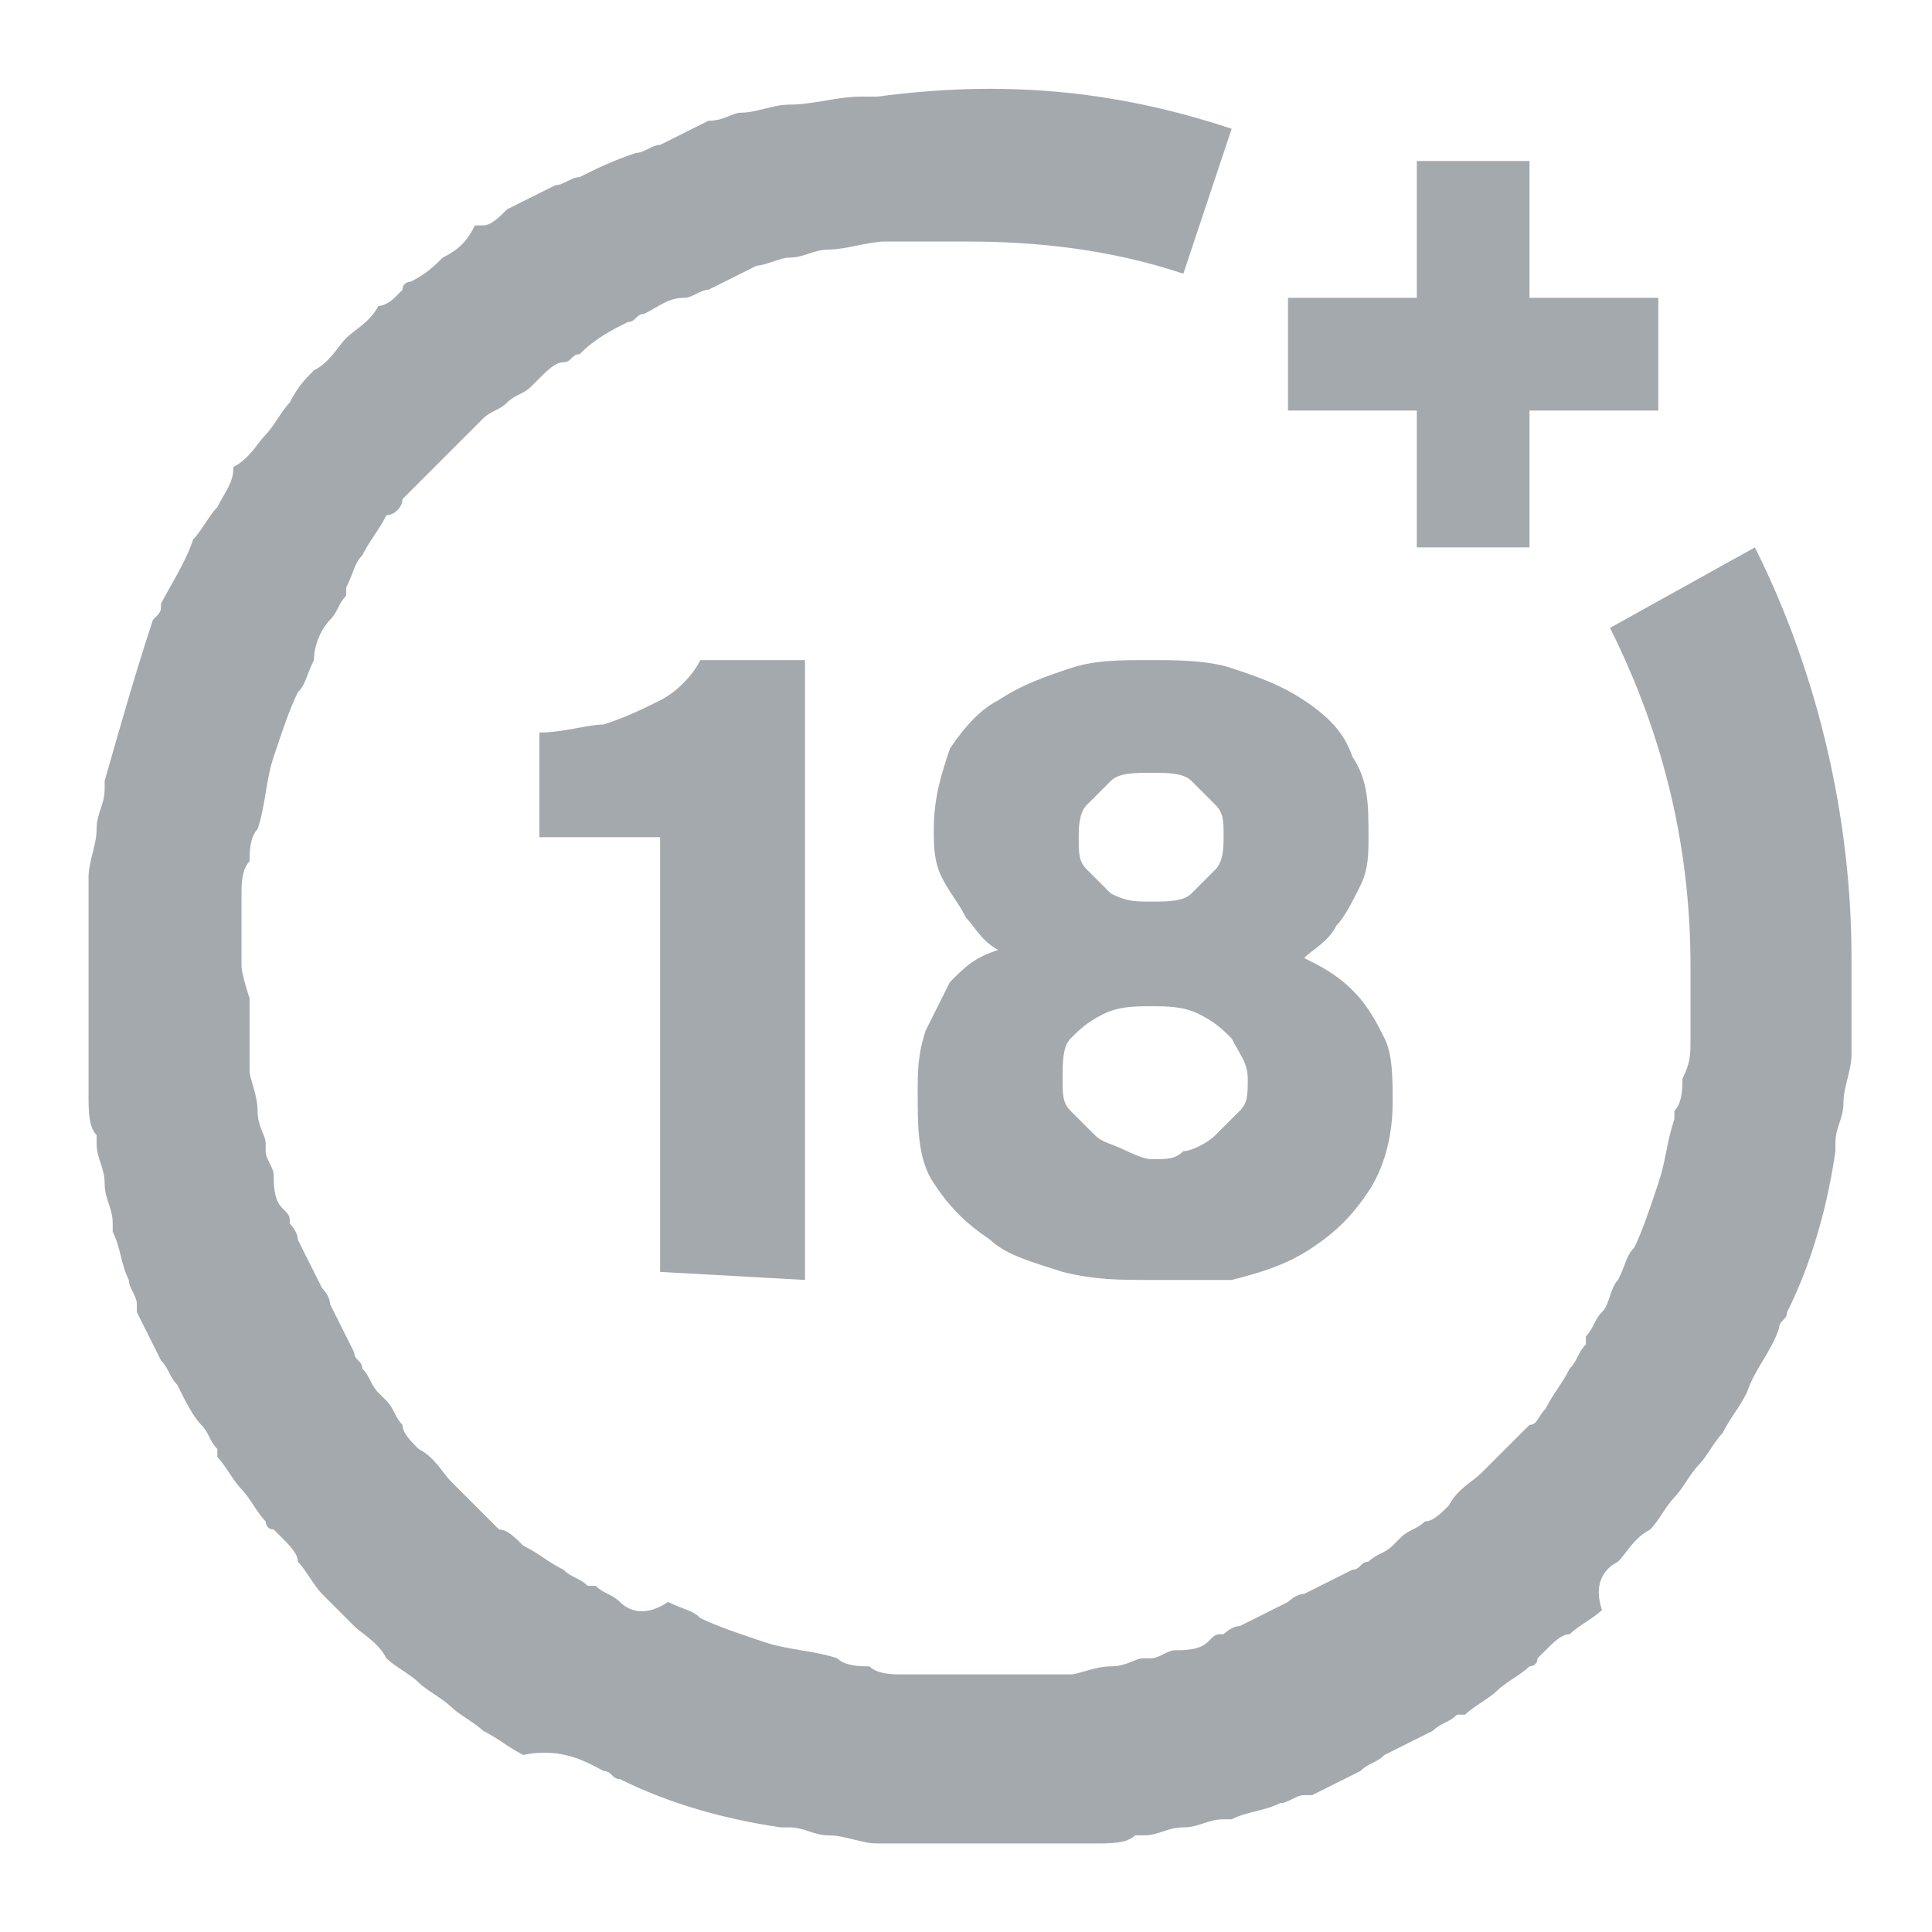 <?xml version="1.0" encoding="iso-8859-1"?>
<!-- Generator: Adobe Illustrator 27.0.0, SVG Export Plug-In . SVG Version: 6.00 Build 0)  -->
<!DOCTYPE svg PUBLIC "-//W3C//DTD SVG 1.1//EN" "http://www.w3.org/Graphics/SVG/1.1/DTD/svg11.dtd">
<svg version="1.1" id="Layer_1" xmlns:x="http://ns.adobe.com/Extensibility/1.0/" xmlns:i="http://ns.adobe.com/AdobeIllustrator/10.0/" xmlns:graph="http://ns.adobe.com/Graphs/1.0/"
	 xmlns="http://www.w3.org/2000/svg" xmlns:xlink="http://www.w3.org/1999/xlink" x="0px" y="0px" width="24px" height="24px"
	 viewBox="0 0 24 24" style="enable-background:new 0 0 24 24;" xml:space="preserve">
<style type="text/css">
	.st0{fill:#A4A9AE;}
</style>
<g>
	<g>
		<path class="st0" d="M8.2,15.8v-5.4H6.7V9.1C7,9.1,7.3,9,7.5,9C7.8,8.9,8,8.8,8.2,8.7s0.4-0.3,0.5-0.5H10v7.7L8.2,15.8L8.2,15.8z"
			/>
		<path class="st0" d="M14.3,15.9c-0.4,0-0.7,0-1.1-0.1c-0.3-0.1-0.7-0.2-0.9-0.4c-0.3-0.2-0.5-0.4-0.7-0.7s-0.2-0.7-0.2-1.1
			c0-0.3,0-0.5,0.1-0.8c0.1-0.2,0.2-0.4,0.3-0.6c0.2-0.2,0.3-0.3,0.6-0.4c-0.2-0.1-0.3-0.3-0.4-0.4c-0.1-0.2-0.2-0.3-0.3-0.5
			s-0.1-0.4-0.1-0.6c0-0.4,0.1-0.7,0.2-1C12,9,12.2,8.8,12.4,8.7c0.3-0.2,0.6-0.3,0.9-0.4c0.3-0.1,0.6-0.1,1-0.1c0.3,0,0.7,0,1,0.1
			s0.6,0.2,0.9,0.4s0.5,0.4,0.6,0.7C17,9.7,17,10,17,10.4c0,0.2,0,0.4-0.1,0.6c-0.1,0.2-0.2,0.4-0.3,0.5c-0.1,0.2-0.3,0.3-0.4,0.4
			c0.2,0.1,0.4,0.2,0.6,0.4s0.3,0.4,0.4,0.6c0.1,0.2,0.1,0.5,0.1,0.8c0,0.4-0.1,0.8-0.3,1.1c-0.2,0.3-0.4,0.5-0.7,0.7
			c-0.3,0.2-0.6,0.3-1,0.4C15,15.9,14.7,15.9,14.3,15.9z M14.3,14.4c0.2,0,0.3,0,0.4-0.1c0.1,0,0.3-0.1,0.4-0.2
			c0.1-0.1,0.2-0.2,0.3-0.3s0.1-0.2,0.1-0.4s-0.1-0.3-0.2-0.5c-0.1-0.1-0.2-0.2-0.4-0.3s-0.4-0.1-0.6-0.1c-0.2,0-0.4,0-0.6,0.1
			c-0.2,0.1-0.3,0.2-0.4,0.3c-0.1,0.1-0.1,0.3-0.1,0.5s0,0.3,0.1,0.4c0.1,0.1,0.2,0.2,0.3,0.3s0.2,0.1,0.4,0.2
			C14,14.3,14.2,14.4,14.3,14.4z M14.3,11.2c0.2,0,0.4,0,0.5-0.1s0.2-0.2,0.3-0.3s0.1-0.3,0.1-0.4c0-0.2,0-0.3-0.1-0.4
			c-0.1-0.1-0.2-0.2-0.3-0.3s-0.3-0.1-0.5-0.1s-0.4,0-0.5,0.1s-0.2,0.2-0.3,0.3s-0.1,0.3-0.1,0.4c0,0.2,0,0.3,0.1,0.4
			c0.1,0.1,0.2,0.2,0.3,0.3C14,11.2,14.1,11.2,14.3,11.2z"/>
	</g>
	<g>
		<path class="st0" d="M17.6,6.8V5.1H16V3.7h1.6V2H19v1.7h1.6v1.4H19v1.7H17.6z"/>
	</g>
	<path class="st0" d="M20.1,19.4c0.1-0.1,0.2-0.3,0.4-0.4c0.1-0.1,0.2-0.3,0.3-0.4c0.1-0.1,0.2-0.3,0.3-0.4c0.1-0.1,0.2-0.3,0.3-0.4
		c0.1-0.2,0.2-0.3,0.3-0.5c0.1-0.3,0.3-0.5,0.4-0.8c0-0.1,0.1-0.1,0.1-0.2c0.3-0.6,0.5-1.3,0.6-2v-0.1c0-0.2,0.1-0.3,0.1-0.5
		s0.1-0.4,0.1-0.6c0-0.1,0-0.2,0-0.3c0-0.3,0-0.5,0-0.8c0,0,0,0,0-0.1l0,0c0-1.7-0.4-3.5-1.2-5.1l-1.8,1c0.7,1.4,1,2.8,1,4.2
		c0,0.2,0,0.4,0,0.6c0,0.1,0,0.2,0,0.3c0,0.2,0,0.3-0.1,0.5c0,0.1,0,0.3-0.1,0.4c0,0,0,0,0,0.1c-0.1,0.3-0.1,0.5-0.2,0.8
		s-0.2,0.6-0.3,0.8c-0.1,0.1-0.1,0.2-0.2,0.4C20,16,20,16.2,19.9,16.3s-0.1,0.2-0.2,0.3c0,0,0,0,0,0.1c-0.1,0.1-0.1,0.2-0.2,0.3
		c-0.1,0.2-0.2,0.3-0.3,0.5c-0.1,0.1-0.1,0.2-0.2,0.2c-0.1,0.1-0.3,0.3-0.4,0.4s-0.1,0.1-0.2,0.2s-0.3,0.2-0.4,0.4
		c-0.1,0.1-0.2,0.2-0.3,0.2c-0.1,0.1-0.2,0.1-0.3,0.2l-0.1,0.1c-0.1,0.1-0.2,0.1-0.3,0.2c-0.1,0-0.1,0.1-0.2,0.1
		c-0.2,0.1-0.4,0.2-0.6,0.3c-0.1,0-0.2,0.1-0.2,0.1c-0.2,0.1-0.4,0.2-0.6,0.3c-0.1,0-0.2,0.1-0.2,0.1c-0.1,0-0.1,0-0.2,0.1
		c-0.1,0.1-0.3,0.1-0.4,0.1c-0.1,0-0.2,0.1-0.3,0.1h-0.1c-0.1,0-0.2,0.1-0.4,0.1s-0.4,0.1-0.5,0.1s-0.2,0-0.3,0c-0.2,0-0.4,0-0.6,0
		c-0.1,0-0.2,0-0.3,0c-0.2,0-0.4,0-0.6,0c-0.1,0-0.2,0-0.3,0s-0.3,0-0.4-0.1l0,0c-0.1,0-0.3,0-0.4-0.1c-0.3-0.1-0.6-0.1-0.9-0.2
		s-0.6-0.2-0.8-0.3C8.6,20,8.5,20,8.3,19.9c-0.3,0.2-0.5,0.1-0.6,0c-0.1-0.1-0.2-0.1-0.3-0.2c0,0,0,0-0.1,0
		c-0.1-0.1-0.2-0.1-0.3-0.2c-0.2-0.1-0.3-0.2-0.5-0.3C6.4,19.1,6.3,19,6.2,19c-0.1-0.1-0.3-0.3-0.4-0.4s-0.1-0.1-0.2-0.2
		S5.4,18.1,5.2,18C5.1,17.9,5,17.8,5,17.7c-0.1-0.1-0.1-0.2-0.2-0.3l-0.1-0.1c-0.1-0.1-0.1-0.2-0.2-0.3c0-0.1-0.1-0.1-0.1-0.2
		c-0.1-0.2-0.2-0.4-0.3-0.6C4.1,16.1,4,16,4,16c-0.1-0.2-0.2-0.4-0.3-0.6c0-0.1-0.1-0.2-0.1-0.2c0-0.1,0-0.1-0.1-0.2
		c-0.1-0.1-0.1-0.3-0.1-0.4c0-0.1-0.1-0.2-0.1-0.3v-0.1c0-0.1-0.1-0.2-0.1-0.4s-0.1-0.4-0.1-0.5s0-0.2,0-0.3c0-0.2,0-0.4,0-0.6
		C3,12.1,3,12,3,12c0-0.2,0-0.4,0-0.6c0-0.1,0-0.2,0-0.3s0-0.3,0.1-0.4l0,0c0-0.1,0-0.3,0.1-0.4C3.3,10,3.3,9.7,3.4,9.4
		s0.2-0.6,0.3-0.8c0.1-0.1,0.1-0.2,0.2-0.4C3.9,8,4,7.8,4.1,7.7c0.1-0.1,0.1-0.2,0.2-0.3c0,0,0,0,0-0.1C4.4,7.1,4.4,7,4.5,6.9
		c0.1-0.2,0.2-0.3,0.3-0.5C4.9,6.4,5,6.3,5,6.2c0.1-0.1,0.3-0.3,0.4-0.4s0.1-0.1,0.2-0.2C5.8,5.4,5.9,5.3,6,5.2
		C6.1,5.1,6.2,5.1,6.3,5c0.1-0.1,0.2-0.1,0.3-0.2l0.1-0.1C6.8,4.6,6.9,4.5,7,4.5s0.1-0.1,0.2-0.1C7.4,4.2,7.6,4.1,7.8,4
		C7.9,4,7.9,3.9,8,3.9c0.2-0.1,0.3-0.2,0.5-0.2c0.1,0,0.2-0.1,0.3-0.1C9,3.5,9.2,3.4,9.4,3.3c0.1,0,0.3-0.1,0.4-0.1
		c0.2,0,0.3-0.1,0.5-0.1S10.8,3,11,3c0,0,0,0,0.1,0c0.3,0,0.6,0,0.9,0l0,0c0.9,0,1.8,0.1,2.7,0.4l0.6-1.8c-1.5-0.5-2.9-0.6-4.4-0.4
		c-0.1,0-0.1,0-0.2,0c-0.3,0-0.6,0.1-0.9,0.1c-0.2,0-0.4,0.1-0.6,0.1C9.1,1.4,9,1.5,8.8,1.5C8.6,1.6,8.4,1.7,8.2,1.8
		C8.1,1.8,8,1.9,7.9,1.9C7.6,2,7.4,2.1,7.2,2.2C7.1,2.2,7,2.3,6.9,2.3C6.7,2.4,6.5,2.5,6.3,2.6C6.2,2.7,6.1,2.8,6,2.8c0,0,0,0-0.1,0
		C5.8,3,5.7,3.1,5.5,3.2C5.4,3.3,5.3,3.4,5.1,3.5c0,0-0.1,0-0.1,0.1c0,0,0,0-0.1,0.1c0,0-0.1,0.1-0.2,0.1C4.6,4,4.4,4.1,4.3,4.2
		C4.2,4.3,4.1,4.5,3.9,4.6C3.8,4.7,3.7,4.8,3.6,5C3.5,5.1,3.4,5.3,3.3,5.4C3.2,5.5,3.1,5.7,2.9,5.8c0,0.2-0.1,0.3-0.2,0.5
		C2.6,6.4,2.5,6.6,2.4,6.7C2.3,7,2.1,7.3,2,7.5c0,0.1,0,0.1-0.1,0.2C1.7,8.3,1.5,9,1.3,9.7v0.1c0,0.2-0.1,0.3-0.1,0.5
		s-0.1,0.4-0.1,0.6c0,0.2,0,0.4,0,0.6c0,0.2,0,0.3,0,0.5s0,0.4,0,0.6c0,0.2,0,0.3,0,0.5v0.1c0,0.1,0,0.1,0,0.2c0,0.1,0,0.1,0,0.2
		c0,0.2,0,0.4,0.1,0.5v0.1c0,0.2,0.1,0.3,0.1,0.5s0.1,0.3,0.1,0.5v0.1c0.1,0.2,0.1,0.4,0.2,0.6c0,0.1,0.1,0.2,0.1,0.3c0,0,0,0,0,0.1
		c0.1,0.2,0.2,0.4,0.3,0.6c0.1,0.1,0.1,0.2,0.2,0.3c0.1,0.2,0.2,0.4,0.3,0.5s0.1,0.2,0.2,0.3c0,0,0,0,0,0.1c0.1,0.1,0.2,0.3,0.3,0.4
		s0.2,0.3,0.3,0.4c0,0,0,0.1,0.1,0.1c0,0,0,0,0.1,0.1s0.2,0.2,0.2,0.3c0.1,0.1,0.2,0.3,0.3,0.4c0.1,0.1,0.3,0.3,0.4,0.4
		s0.3,0.2,0.4,0.4c0.1,0.1,0.3,0.2,0.4,0.3c0.1,0.1,0.3,0.2,0.4,0.3c0.1,0.1,0.3,0.2,0.4,0.3c0.2,0.1,0.3,0.2,0.5,0.3
		c0.5-0.1,0.8,0.1,1,0.2c0.1,0,0.1,0.1,0.2,0.1c0.6,0.3,1.3,0.5,2,0.6h0.1c0.2,0,0.3,0.1,0.5,0.1s0.4,0.1,0.6,0.1c0.2,0,0.4,0,0.6,0
		c0.2,0,0.3,0,0.5,0s0.4,0,0.6,0c0.2,0,0.3,0,0.5,0h0.1c0.1,0,0.1,0,0.2,0c0.1,0,0.1,0,0.2,0c0.2,0,0.4,0,0.5-0.1h0.1
		c0.2,0,0.3-0.1,0.5-0.1s0.3-0.1,0.5-0.1h0.1c0.2-0.1,0.4-0.1,0.6-0.2c0.1,0,0.2-0.1,0.3-0.1c0,0,0,0,0.1,0c0.2-0.1,0.4-0.2,0.6-0.3
		c0.1-0.1,0.2-0.1,0.3-0.2c0.2-0.1,0.4-0.2,0.6-0.3c0.1-0.1,0.2-0.1,0.3-0.2c0,0,0,0,0.1,0c0.1-0.1,0.3-0.2,0.4-0.3
		c0.1-0.1,0.3-0.2,0.4-0.3c0,0,0.1,0,0.1-0.1c0,0,0,0,0.1-0.1s0.2-0.2,0.3-0.2c0.1-0.1,0.3-0.2,0.4-0.3
		C19.8,19.7,19.9,19.5,20.1,19.4z"/>
</g>
</svg>
